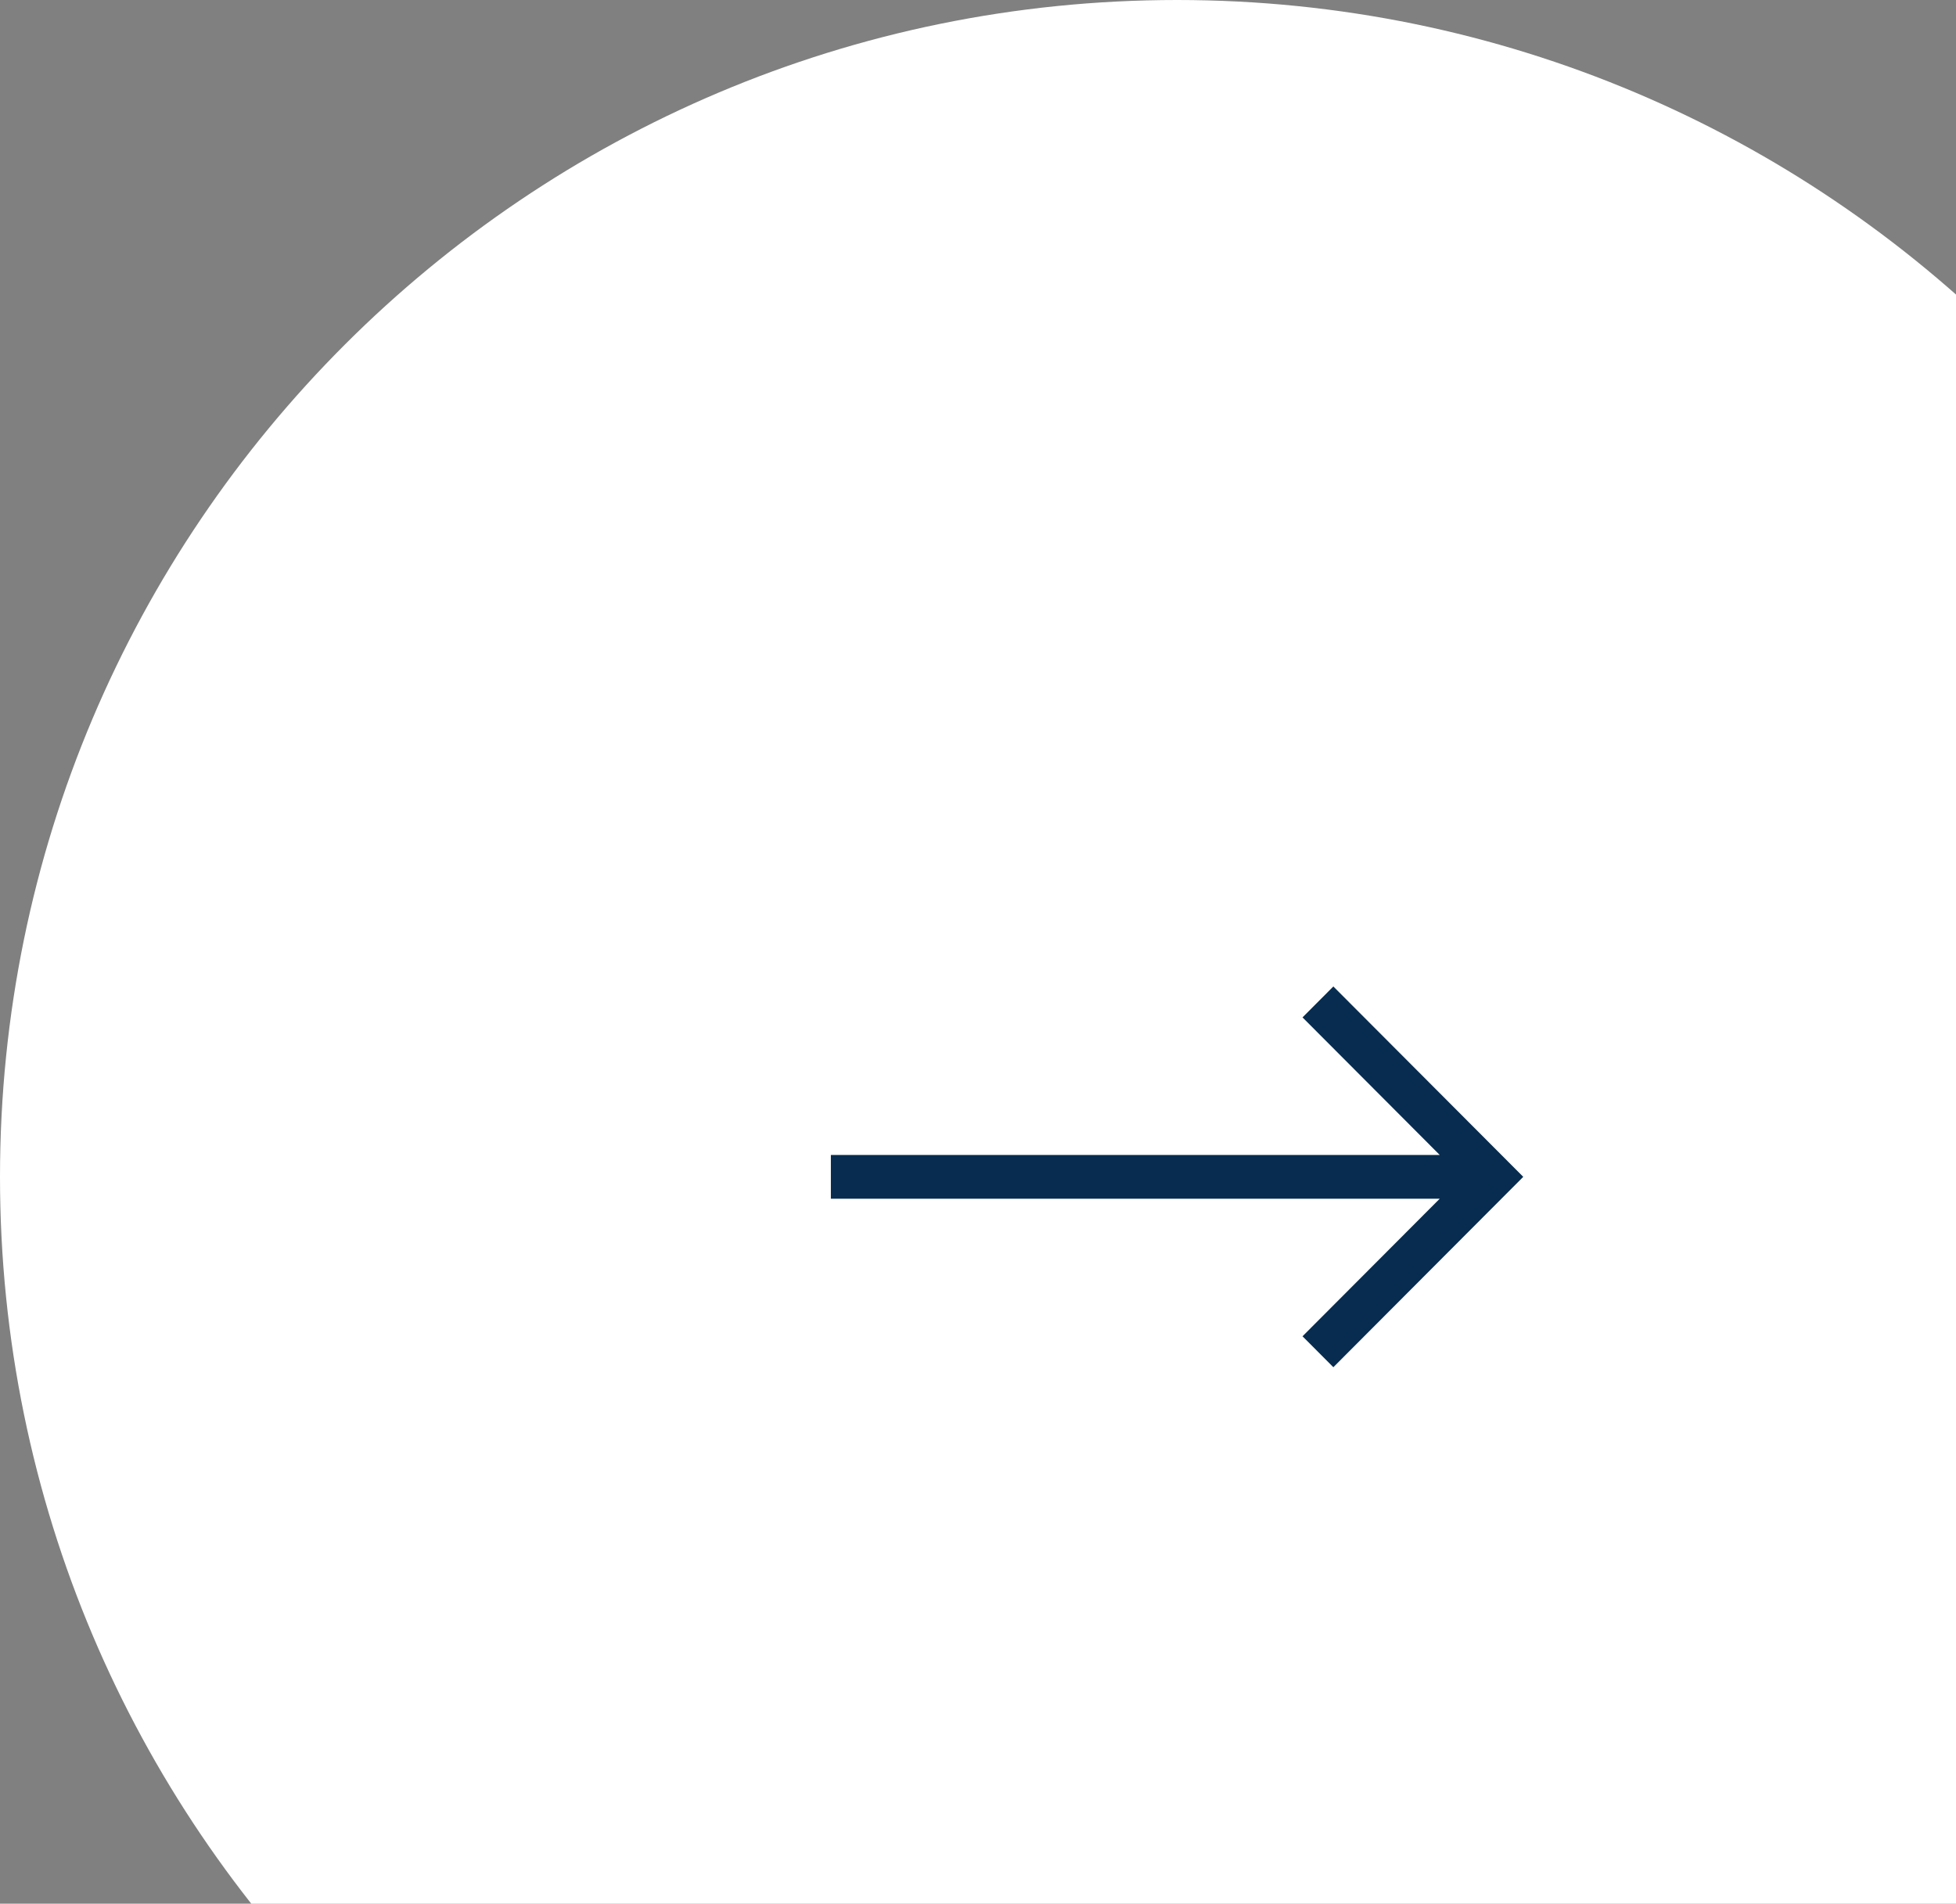 <?xml version="1.0" encoding="UTF-8"?> <svg xmlns="http://www.w3.org/2000/svg" width="113" height="110" viewBox="0 0 113 110" fill="none"><rect x="0" y="0" width="113" height="110" fill="#808080" stroke="none"/><path d="M68 136C105.555 136 136 105.555 136 68C136 30.445 105.555 0 68 0C30.445 0 0 30.445 0 68C0 105.555 30.445 136 68 136Z" fill="white"></path><path d="M77.029 57L75.248 58.787L83.176 66.737H48V69.263H83.176L75.248 77.213L77.029 79L88 68L77.029 57Z" fill="#072C4F"></path></svg> 